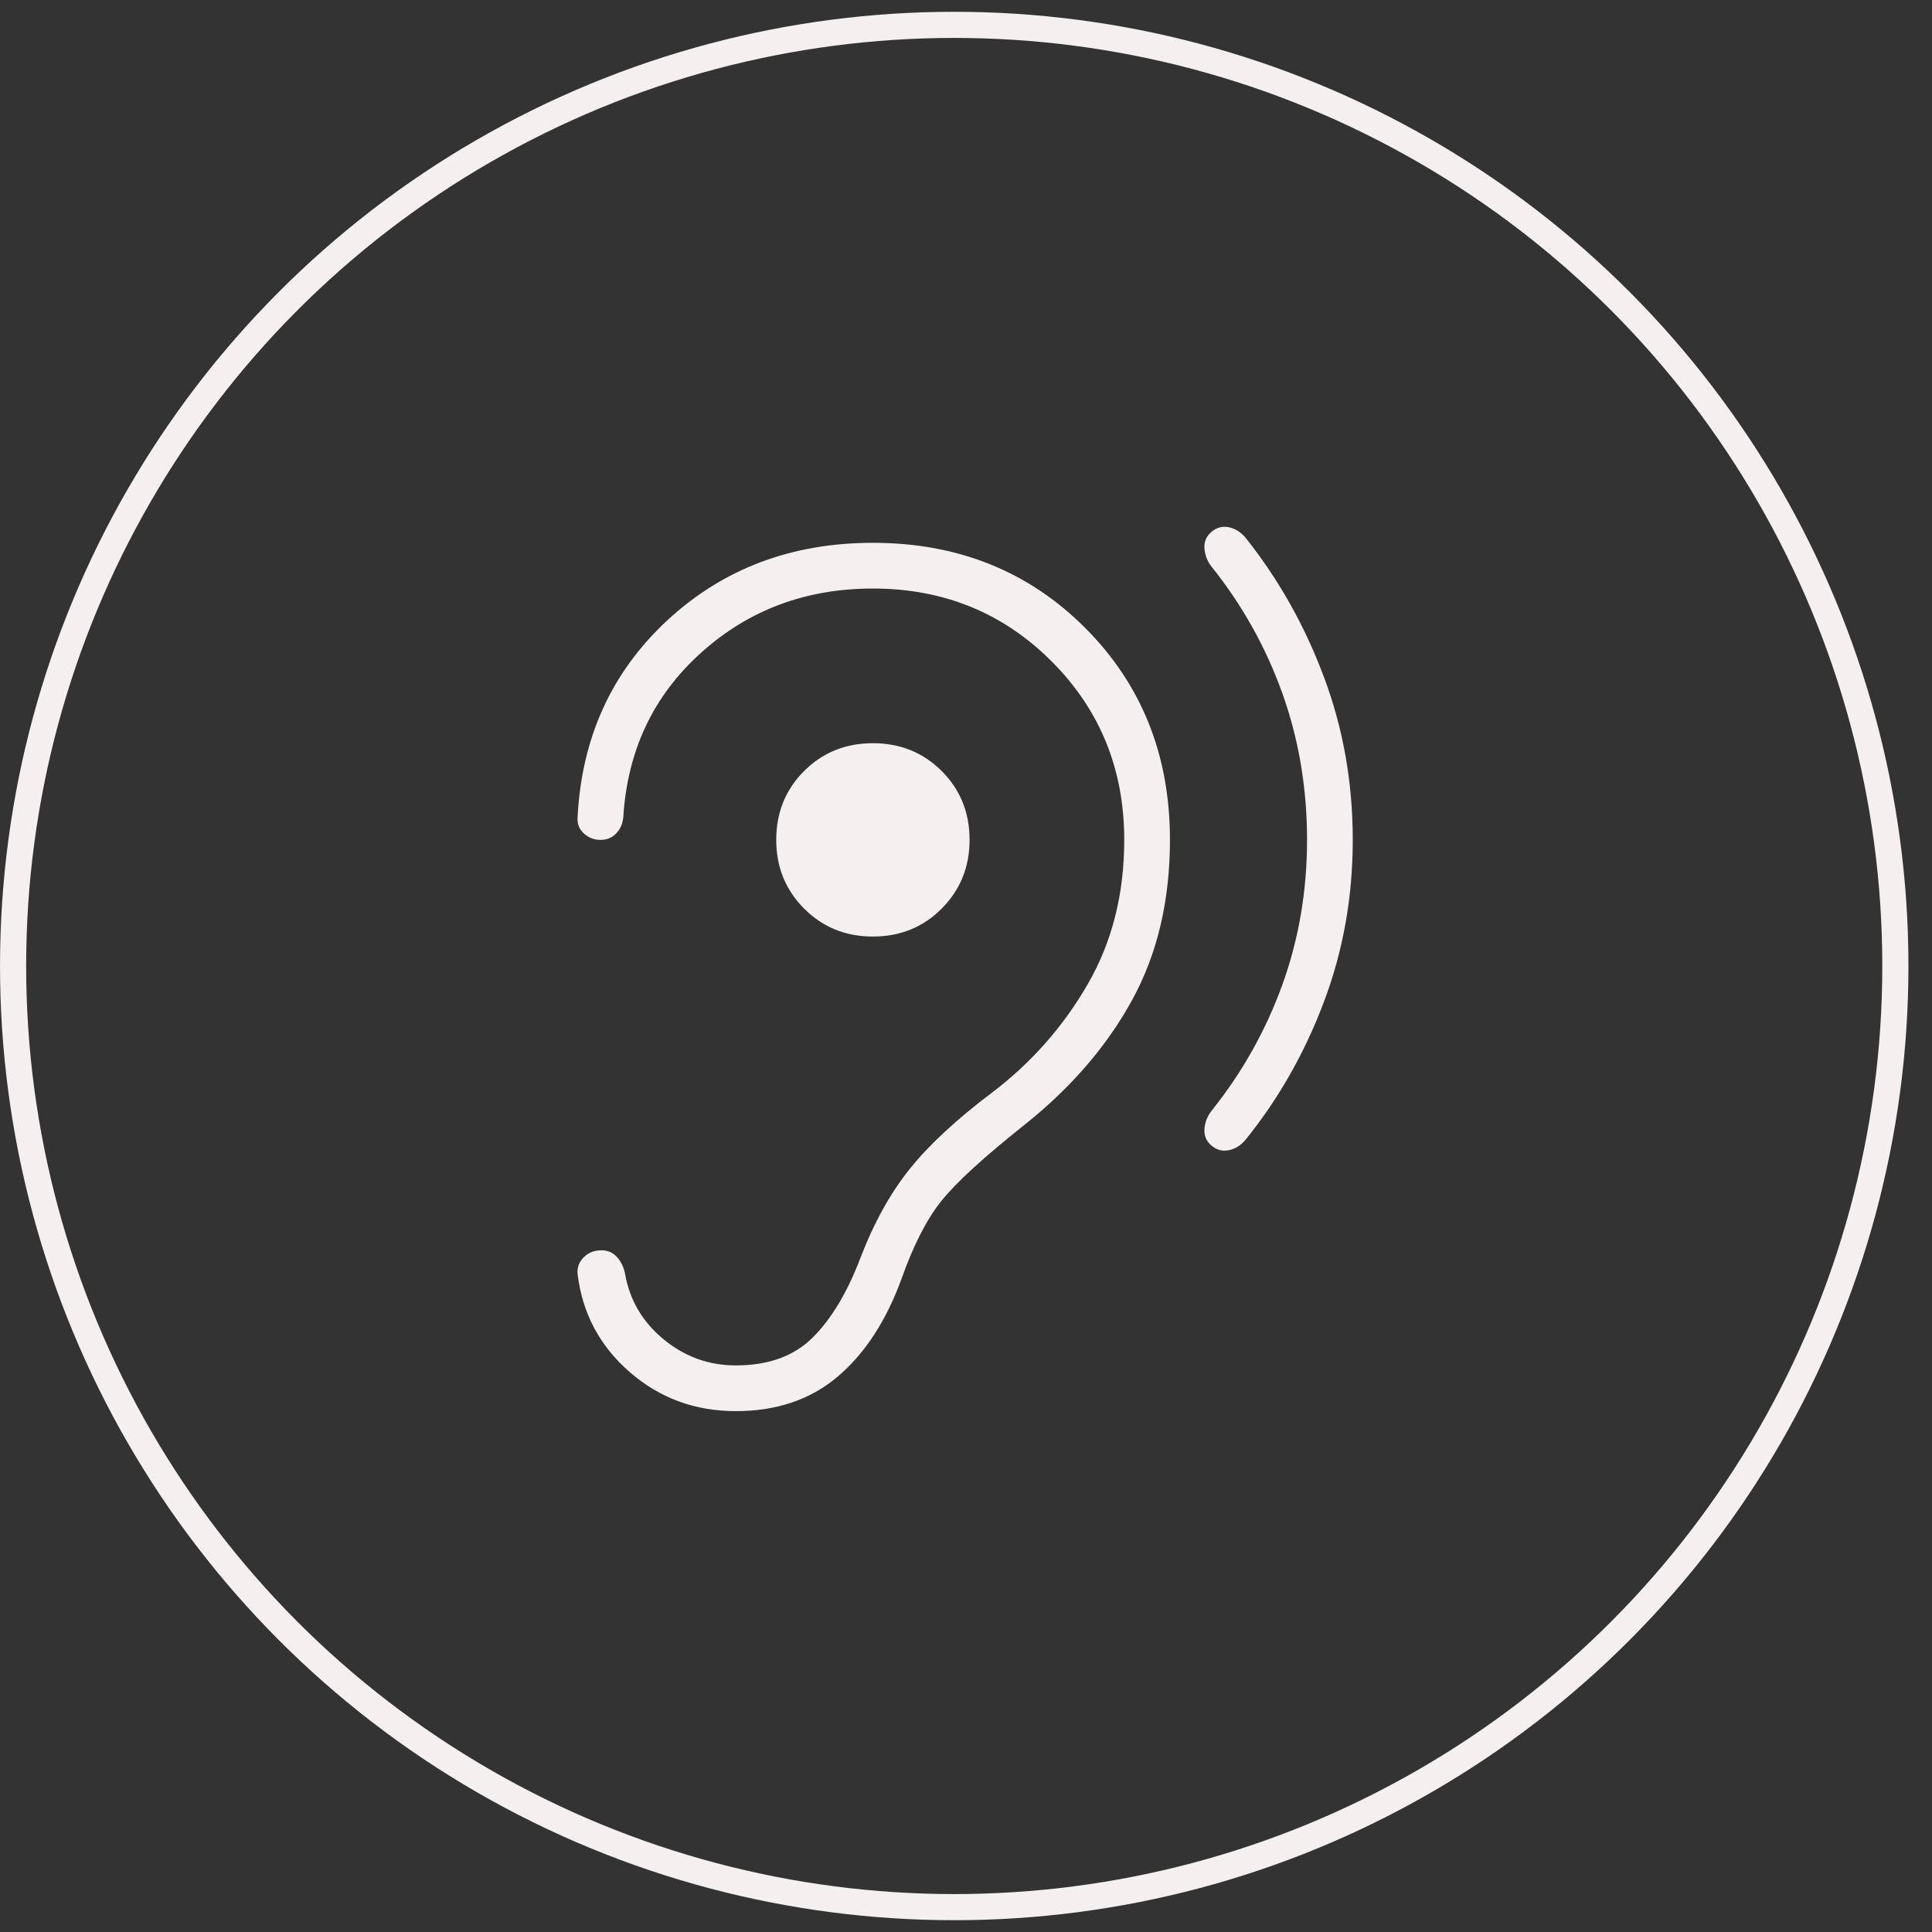 <svg width="53" height="53" viewBox="0 0 53 53" fill="none" xmlns="http://www.w3.org/2000/svg">
<rect x="0" y="0" width="53" height="53" fill="#333333" stroke="none"/>
<circle cx="26.177" cy="26.5" r="25.818" stroke="#F5F0EF" stroke-width="0.717"/>
<mask id="mask0_233_1782" style="mask-type:alpha" maskUnits="userSpaceOnUse" x="11" y="11" width="31" height="31">
<rect x="11.434" y="11.757" width="30.088" height="30.088" fill="#D9D9D9"/>
</mask>
<g mask="url(#mask0_233_1782)">
<path d="M35.856 23.04C35.856 24.437 35.63 25.762 35.178 27.015C34.725 28.267 34.08 29.417 33.243 30.463C33.125 30.611 33.059 30.777 33.042 30.961C33.026 31.145 33.087 31.298 33.226 31.42C33.369 31.542 33.526 31.588 33.696 31.556C33.866 31.525 34.018 31.436 34.152 31.288C35.065 30.161 35.786 28.896 36.315 27.493C36.845 26.09 37.11 24.605 37.11 23.04C37.11 21.465 36.845 19.972 36.315 18.561C35.786 17.149 35.065 15.872 34.152 14.73C34.018 14.582 33.866 14.492 33.696 14.461C33.526 14.429 33.369 14.475 33.226 14.597C33.087 14.719 33.026 14.872 33.042 15.056C33.059 15.24 33.125 15.406 33.243 15.554C34.08 16.6 34.725 17.755 35.178 19.018C35.63 20.282 35.856 21.622 35.856 23.04ZM23.946 25.692C24.695 25.692 25.325 25.436 25.834 24.924C26.343 24.412 26.598 23.784 26.598 23.04C26.598 22.291 26.343 21.662 25.834 21.152C25.325 20.643 24.695 20.388 23.946 20.388C23.197 20.388 22.568 20.643 22.058 21.152C21.549 21.662 21.294 22.291 21.294 23.04C21.294 23.784 21.549 24.412 22.058 24.924C22.568 25.436 23.197 25.692 23.946 25.692ZM17.148 34.95C17.115 34.772 17.043 34.618 16.931 34.491C16.82 34.363 16.675 34.299 16.497 34.299C16.302 34.299 16.141 34.363 16.013 34.491C15.885 34.618 15.829 34.772 15.845 34.95C15.974 36.023 16.449 36.919 17.27 37.636C18.092 38.352 19.063 38.711 20.185 38.711C21.304 38.711 22.236 38.395 22.98 37.764C23.726 37.132 24.309 36.237 24.732 35.08C25.055 34.164 25.419 33.453 25.823 32.947C26.227 32.44 26.998 31.735 28.136 30.832C29.399 29.82 30.375 28.683 31.063 27.423C31.751 26.163 32.095 24.702 32.095 23.04C32.095 20.714 31.318 18.775 29.765 17.221C28.212 15.668 26.272 14.891 23.946 14.891C21.717 14.891 19.838 15.6 18.308 17.016C16.779 18.433 15.958 20.232 15.845 22.413C15.829 22.592 15.885 22.741 16.013 22.86C16.141 22.98 16.294 23.04 16.472 23.04C16.651 23.04 16.796 22.98 16.907 22.86C17.019 22.741 17.083 22.592 17.099 22.413C17.212 20.589 17.921 19.088 19.227 17.911C20.533 16.733 22.106 16.145 23.946 16.145C25.883 16.145 27.516 16.81 28.846 18.14C30.176 19.47 30.841 21.103 30.841 23.04C30.841 24.525 30.507 25.846 29.838 27.001C29.17 28.157 28.305 29.14 27.244 29.95C26.254 30.695 25.492 31.4 24.959 32.064C24.425 32.728 23.972 33.547 23.599 34.521C23.242 35.456 22.808 36.18 22.296 36.691C21.784 37.202 21.081 37.457 20.185 37.457C19.447 37.457 18.789 37.22 18.209 36.745C17.63 36.27 17.276 35.672 17.148 34.95Z" fill="#F5F0EF"/>
</g>
</svg>

